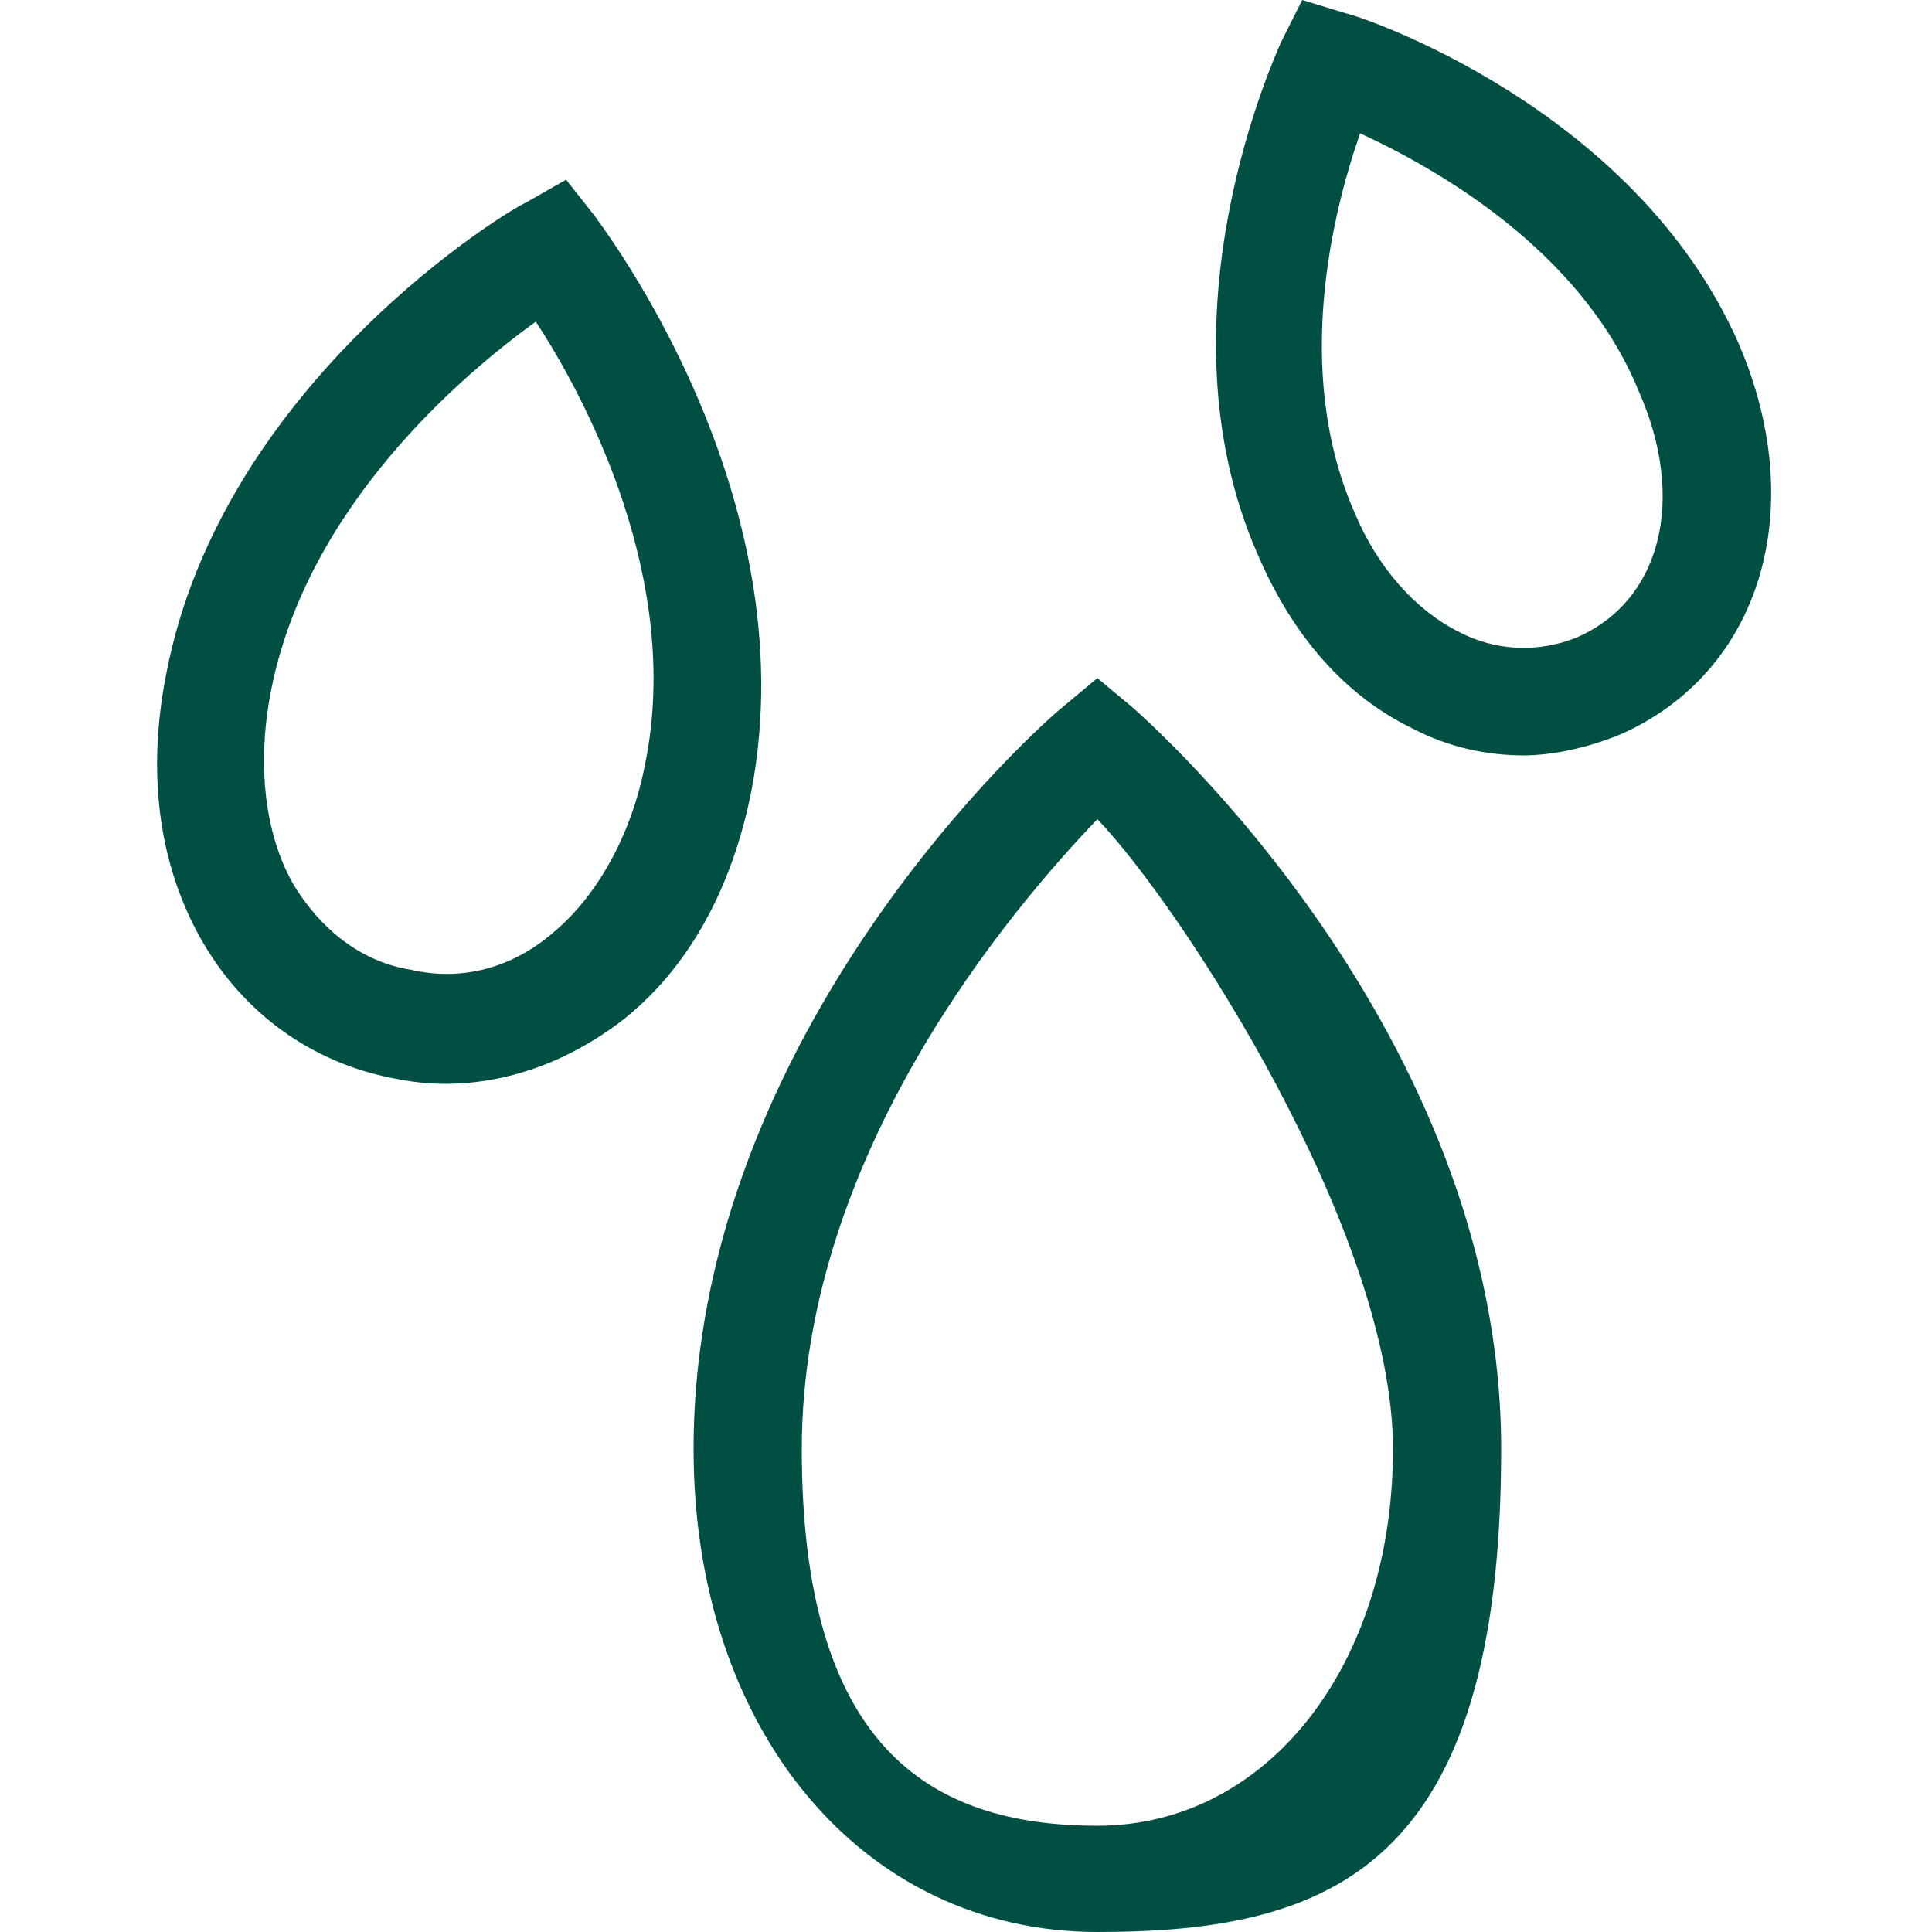 <svg viewBox="0 0 100 100" version="1.1" xmlns="http://www.w3.org/2000/svg" data-name="Layer 1" id="Layer_1">
  <defs>
    <style>
      .cls-1 {
        fill: #004f43;
        stroke-width: 0px;
      }
    </style>
  </defs>
  <path d="M56.8,100c-12.2,0-20.9-10.5-20.9-25,0-21.7,18.2-37.7,19.1-38.4l1.8-1.5,1.8,1.5c.8.7,19.1,16.8,19.1,38.4s-8.7,25-20.9,25h0ZM56.8,42.4c-4.4,4.6-15.3,17.3-15.3,32.6s6.5,19.5,15.3,19.5,15.3-8.3,15.3-19.5-10.9-28-15.3-32.6Z" class="cls-1"></path>
  <path d="M23.1,56.1c-1,0-1.8-.1-2.8-.3-4.1-.8-7.7-3.3-9.9-7.2-2.2-3.9-2.8-8.6-1.8-13.7,2.9-15.2,18-24.2,18.6-24.4l2.1-1.2,1.5,1.9c.4.6,11,14.4,8.1,29.7-1,5.1-3.3,9.3-6.8,12-2.8,2.1-5.9,3.2-9.1,3.2h0ZM27.8,16.6c-3.9,2.8-12,9.7-13.8,19.3-.7,3.7-.3,7.3,1.2,9.9,1.4,2.3,3.5,4,6.1,4.4,2.6.6,5.2-.1,7.3-1.9,2.3-1.9,4.1-5.1,4.8-8.8,1.9-9.4-3-18.8-5.7-22.9h0Z" class="cls-1"></path>
  <path d="M78.9,39.1c-1.9,0-3.9-.4-5.8-1.4-3.5-1.7-6.2-4.8-8-9-5.4-12.3,1-26,1.2-26.5l1.1-2.2,2.3.7c.6.1,14.9,4.8,20.3,17.1,3.7,8.6,1.1,17-6.1,20.2-1.7.7-3.5,1.1-5.1,1.1h0ZM70.4,6.9c-1.4,4-3.5,12.3-.3,19.6,1.2,2.9,3.2,5.1,5.4,6.2,1.9,1,4.1,1.1,6.1.3,4.4-1.9,5.7-7.2,3.2-12.8-3-7.3-10.5-11.5-14.4-13.3h0Z" class="cls-1"></path>
</svg>